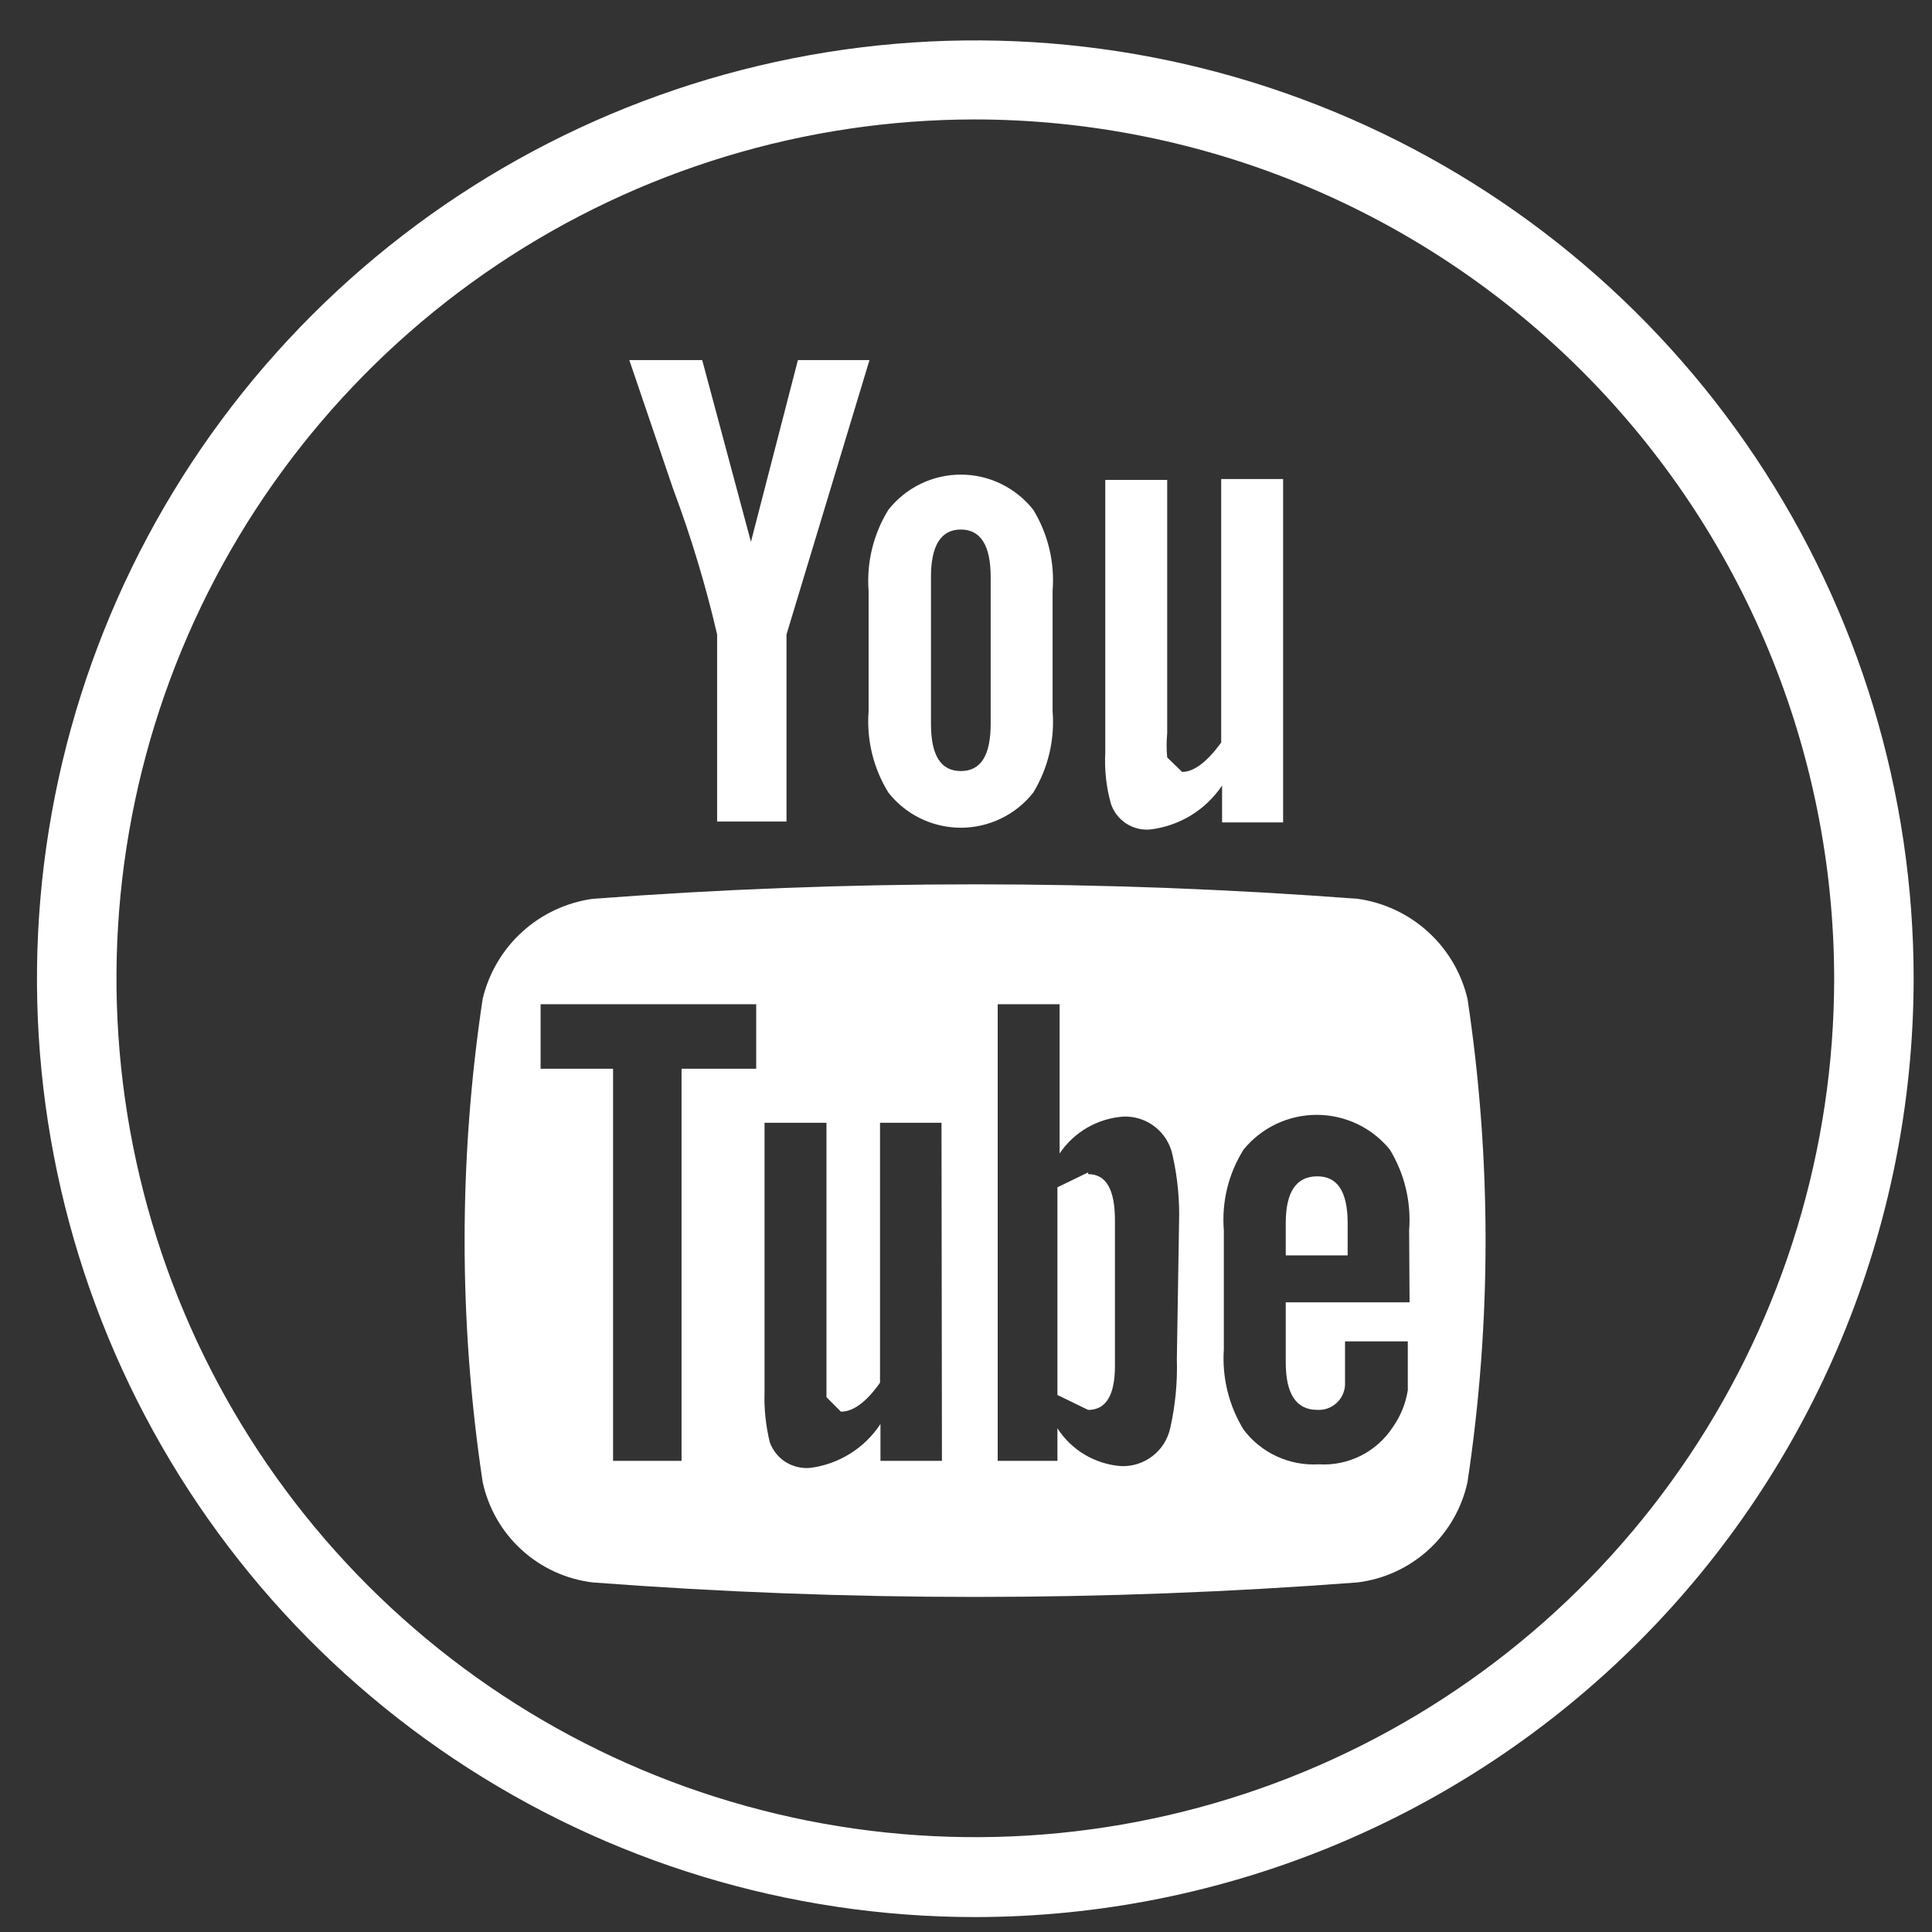 <?xml version="1.0" encoding="UTF-8"?> <svg xmlns="http://www.w3.org/2000/svg" width="44" height="44" viewBox="0 0 44 44" fill="none"><rect x="0" y="0" width="44" height="44" fill="#333333" stroke="none"/> <path d="M22.202 2.72C18.334 2.722 14.554 3.87 11.339 6.02C8.124 8.171 5.618 11.226 4.139 14.799C2.66 18.373 2.274 22.305 3.029 26.098C3.784 29.892 5.646 33.376 8.381 36.111C11.116 38.846 14.601 40.709 18.394 41.464C22.187 42.219 26.119 41.832 29.693 40.353C33.267 38.874 36.322 36.368 38.472 33.153C40.622 29.938 41.77 26.157 41.772 22.29C41.767 17.101 39.703 12.127 36.035 8.458C32.366 4.789 27.391 2.725 22.202 2.72ZM22.202 43.66C17.976 43.658 13.845 42.403 10.332 40.053C6.82 37.704 4.082 34.366 2.466 30.461C0.85 26.556 0.428 22.259 1.254 18.115C2.08 13.97 4.116 10.163 7.105 7.176C10.094 4.188 13.902 2.154 18.047 1.33C22.192 0.506 26.488 0.93 30.393 2.548C34.297 4.165 37.634 6.904 39.981 10.418C42.329 13.932 43.582 18.064 43.582 22.29C43.577 27.958 41.322 33.392 37.314 37.398C33.305 41.405 27.87 43.657 22.202 43.66Z" fill="white"></path> <path d="M29.222 18.73V10.91H27.812V16.91C27.492 17.35 27.192 17.58 26.922 17.58L26.582 17.25C26.565 17.067 26.565 16.883 26.582 16.7V10.93H25.172V17.14C25.151 17.535 25.195 17.93 25.302 18.31C25.365 18.494 25.488 18.652 25.651 18.757C25.814 18.863 26.009 18.909 26.202 18.89C26.53 18.85 26.845 18.74 27.126 18.568C27.407 18.395 27.648 18.164 27.832 17.89V18.73H29.222ZM22.562 16.48C22.562 17.2 22.342 17.56 21.882 17.56C21.422 17.56 21.202 17.2 21.202 16.48V13.14C21.202 12.42 21.432 12.06 21.882 12.06C22.332 12.06 22.562 12.42 22.562 13.14V16.48ZM23.972 16.2V13.46C24.024 12.813 23.87 12.165 23.532 11.61C23.336 11.361 23.085 11.159 22.799 11.02C22.514 10.881 22.2 10.809 21.882 10.809C21.565 10.809 21.251 10.881 20.965 11.02C20.679 11.159 20.429 11.361 20.232 11.61C19.89 12.164 19.733 12.811 19.782 13.46V16.2C19.733 16.849 19.89 17.497 20.232 18.05C20.429 18.3 20.679 18.502 20.965 18.64C21.251 18.779 21.565 18.851 21.882 18.851C22.2 18.851 22.514 18.779 22.799 18.64C23.085 18.502 23.336 18.3 23.532 18.05C23.87 17.495 24.024 16.848 23.972 16.2ZM19.772 8.2H18.172L17.102 12.34L15.992 8.2H14.332L15.332 11.14C15.737 12.22 16.071 13.326 16.332 14.45V18.71H17.912V14.45L19.802 8.2" fill="white"></path> <path d="M24.782 26.7L24.082 27.04V31.77L24.782 32.11C25.192 32.11 25.392 31.77 25.392 31.11V27.79C25.392 27.09 25.192 26.74 24.782 26.74" fill="white"></path> <path d="M32.102 29.66H29.282V31.029C29.282 31.75 29.522 32.109 30.002 32.109C30.16 32.118 30.314 32.064 30.432 31.959C30.55 31.854 30.622 31.707 30.632 31.549C30.632 31.47 30.632 31.149 30.632 30.549H32.062V30.75C32.062 31.21 32.062 31.52 32.062 31.66C32.015 31.962 31.898 32.249 31.722 32.5C31.541 32.778 31.289 33.003 30.992 33.153C30.695 33.302 30.364 33.37 30.032 33.349C29.704 33.368 29.377 33.306 29.078 33.168C28.78 33.031 28.52 32.822 28.322 32.559C27.986 32.011 27.829 31.372 27.872 30.73V28.02C27.82 27.374 27.977 26.728 28.322 26.18C28.524 25.933 28.778 25.734 29.066 25.597C29.354 25.461 29.669 25.39 29.987 25.39C30.306 25.39 30.621 25.461 30.909 25.597C31.197 25.734 31.451 25.933 31.652 26.18C31.988 26.732 32.142 27.375 32.092 28.02L32.102 29.66ZM26.802 30.95C26.818 31.477 26.768 32.005 26.652 32.52C26.598 32.773 26.456 33 26.251 33.159C26.046 33.318 25.792 33.4 25.532 33.39C25.241 33.368 24.958 33.279 24.706 33.13C24.454 32.981 24.241 32.775 24.082 32.529V33.27H22.722V22.87H24.132V26.27C24.294 26.028 24.509 25.828 24.76 25.682C25.012 25.537 25.293 25.45 25.582 25.43C25.842 25.419 26.096 25.501 26.301 25.66C26.506 25.819 26.648 26.046 26.702 26.299C26.819 26.811 26.869 27.335 26.852 27.86L26.802 30.95ZM21.452 33.27H20.052V32.43C19.874 32.702 19.639 32.933 19.362 33.105C19.086 33.278 18.776 33.389 18.452 33.43C18.256 33.448 18.06 33.401 17.893 33.297C17.727 33.192 17.6 33.034 17.532 32.849C17.44 32.474 17.399 32.087 17.412 31.7V25.57H18.822V31.27C18.822 31.599 18.822 31.779 18.822 31.82L19.152 32.15C19.432 32.15 19.732 31.93 20.042 31.49V25.57H21.442L21.452 33.27ZM17.222 24.34H15.522V33.27H13.962V24.34H12.312V22.87H17.222V24.34ZM33.422 22.75C33.283 22.162 32.971 21.63 32.525 21.224C32.078 20.817 31.52 20.554 30.922 20.47C25.124 20.03 19.301 20.03 13.502 20.47C12.903 20.552 12.342 20.814 11.894 21.221C11.446 21.628 11.132 22.161 10.992 22.75C10.444 26.396 10.444 30.104 10.992 33.75C11.12 34.346 11.43 34.887 11.88 35.297C12.33 35.708 12.897 35.967 13.502 36.039C19.297 36.479 25.117 36.479 30.912 36.039C31.517 35.966 32.083 35.706 32.533 35.296C32.983 34.885 33.294 34.345 33.422 33.75C33.97 30.104 33.97 26.396 33.422 22.75Z" fill="white"></path> <path d="M30.002 26.79C29.522 26.79 29.282 27.14 29.282 27.86V28.59H30.692V27.86C30.692 27.14 30.462 26.79 30.002 26.79Z" fill="white"></path> </svg> 